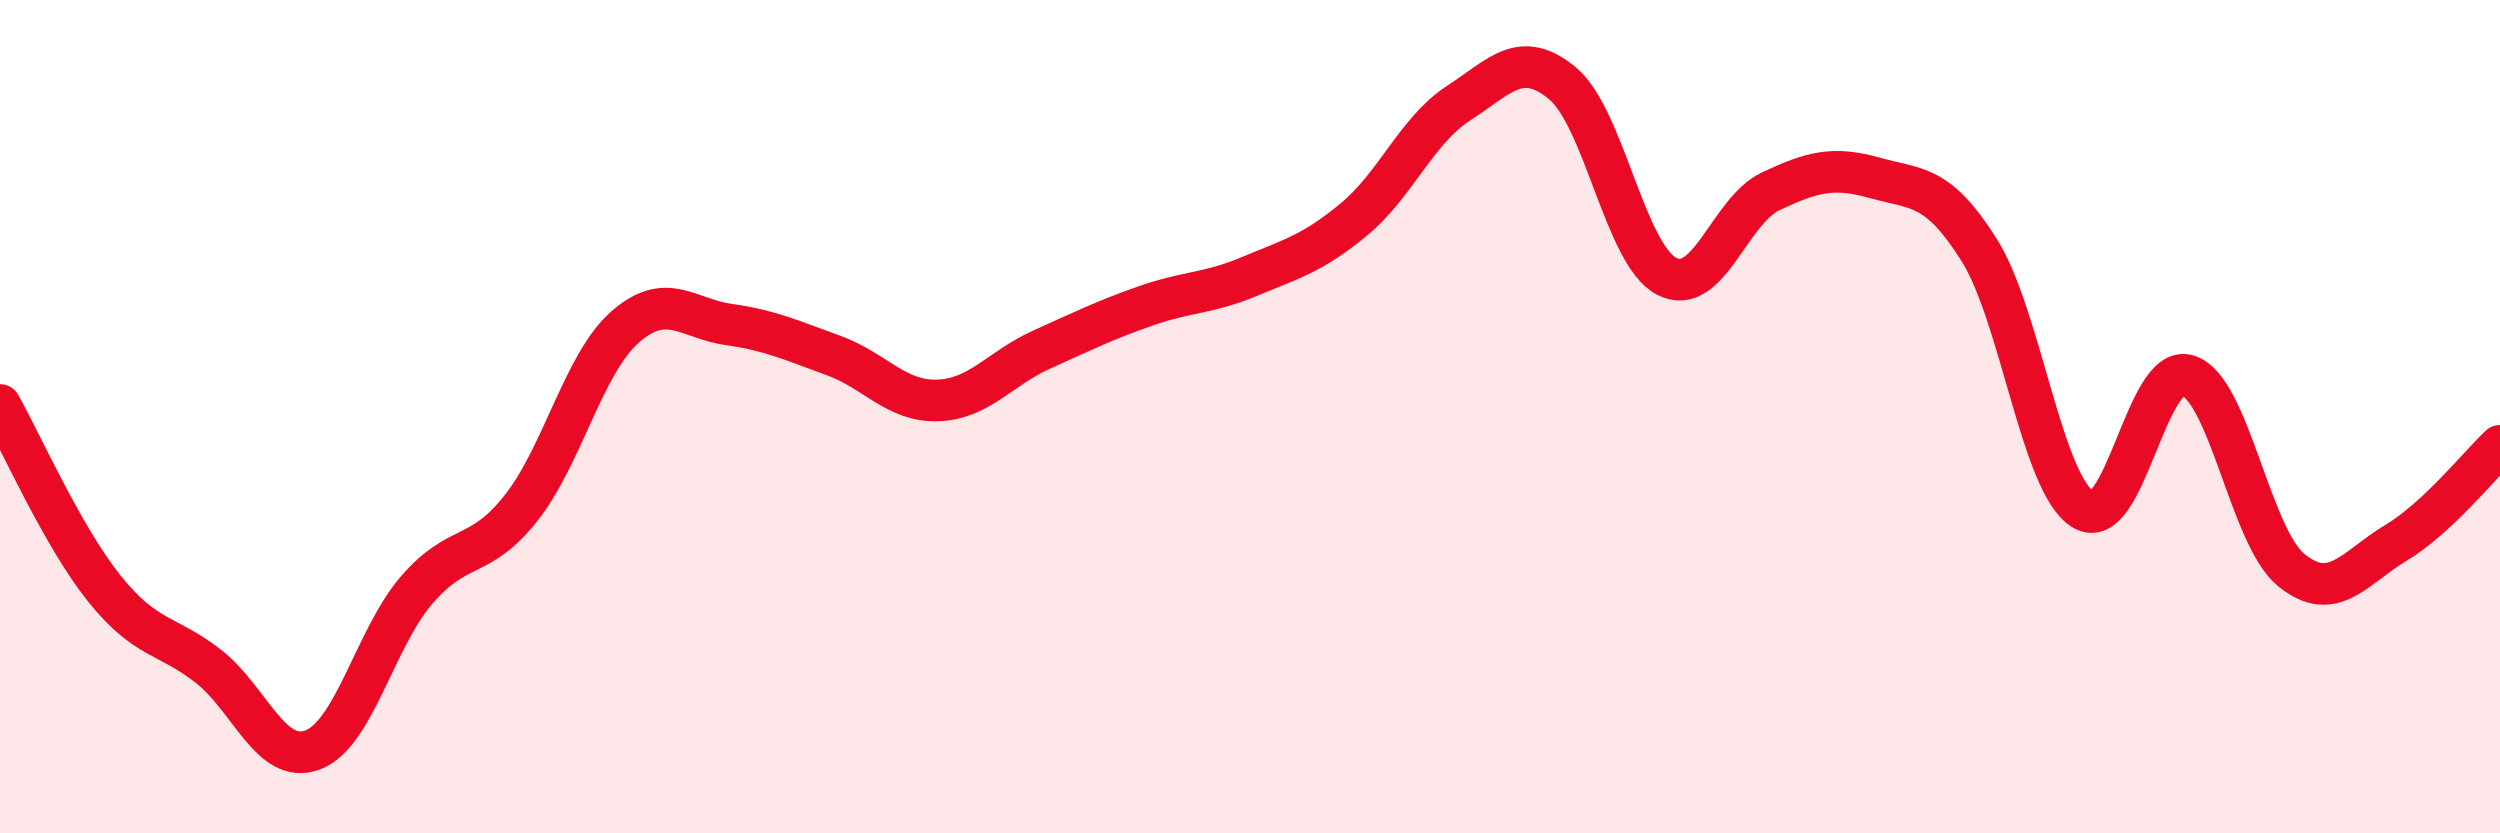 
    <svg width="60" height="20" viewBox="0 0 60 20" xmlns="http://www.w3.org/2000/svg">
      <path
        d="M 0,9.72 C 0.5,10.6 1.5,12.87 2.5,14.12 C 3.5,15.37 4,15.21 5,15.99 C 6,16.77 6.5,18.37 7.5,18 C 8.5,17.63 9,15.32 10,14.16 C 11,13 11.5,13.46 12.5,12.2 C 13.5,10.94 14,8.73 15,7.85 C 16,6.97 16.5,7.65 17.5,7.79 C 18.5,7.93 19,8.17 20,8.53 C 21,8.89 21.5,9.64 22.5,9.61 C 23.5,9.58 24,8.84 25,8.39 C 26,7.94 26.5,7.69 27.5,7.34 C 28.5,6.99 29,7.05 30,6.63 C 31,6.21 31.5,6.09 32.5,5.26 C 33.5,4.43 34,3.13 35,2.48 C 36,1.83 36.5,1.17 37.5,2 C 38.5,2.83 39,6.11 40,6.63 C 41,7.15 41.5,5.06 42.5,4.59 C 43.5,4.12 44,3.99 45,4.27 C 46,4.55 46.5,4.41 47.5,6 C 48.5,7.59 49,11.63 50,12.23 C 51,12.83 51.5,8.72 52.5,9.01 C 53.5,9.3 54,12.89 55,13.69 C 56,14.49 56.5,13.63 57.5,13.03 C 58.5,12.43 59.5,11.17 60,10.7L60 20L0 20Z"
        fill="#EB0A25"
        opacity="0.1"
        stroke-linecap="round"
        stroke-linejoin="round"
      />
      <path
        d="M 0,9.72 C 0.5,10.6 1.5,12.87 2.5,14.12 C 3.5,15.37 4,15.21 5,15.99 C 6,16.77 6.5,18.37 7.5,18 C 8.5,17.63 9,15.32 10,14.16 C 11,13 11.5,13.46 12.5,12.2 C 13.5,10.94 14,8.73 15,7.85 C 16,6.97 16.5,7.65 17.5,7.79 C 18.5,7.93 19,8.17 20,8.53 C 21,8.89 21.5,9.64 22.5,9.61 C 23.5,9.58 24,8.84 25,8.39 C 26,7.94 26.5,7.69 27.5,7.34 C 28.5,6.99 29,7.05 30,6.63 C 31,6.21 31.5,6.09 32.5,5.26 C 33.5,4.43 34,3.13 35,2.48 C 36,1.83 36.5,1.17 37.5,2 C 38.5,2.83 39,6.11 40,6.63 C 41,7.15 41.5,5.06 42.5,4.59 C 43.5,4.12 44,3.99 45,4.27 C 46,4.55 46.5,4.41 47.5,6 C 48.5,7.59 49,11.63 50,12.23 C 51,12.83 51.5,8.72 52.5,9.01 C 53.5,9.3 54,12.89 55,13.69 C 56,14.49 56.5,13.63 57.5,13.03 C 58.5,12.43 59.5,11.17 60,10.7"
        stroke="#EB0A25"
        stroke-width="1"
        fill="none"
        stroke-linecap="round"
        stroke-linejoin="round"
      />
    </svg>
  
